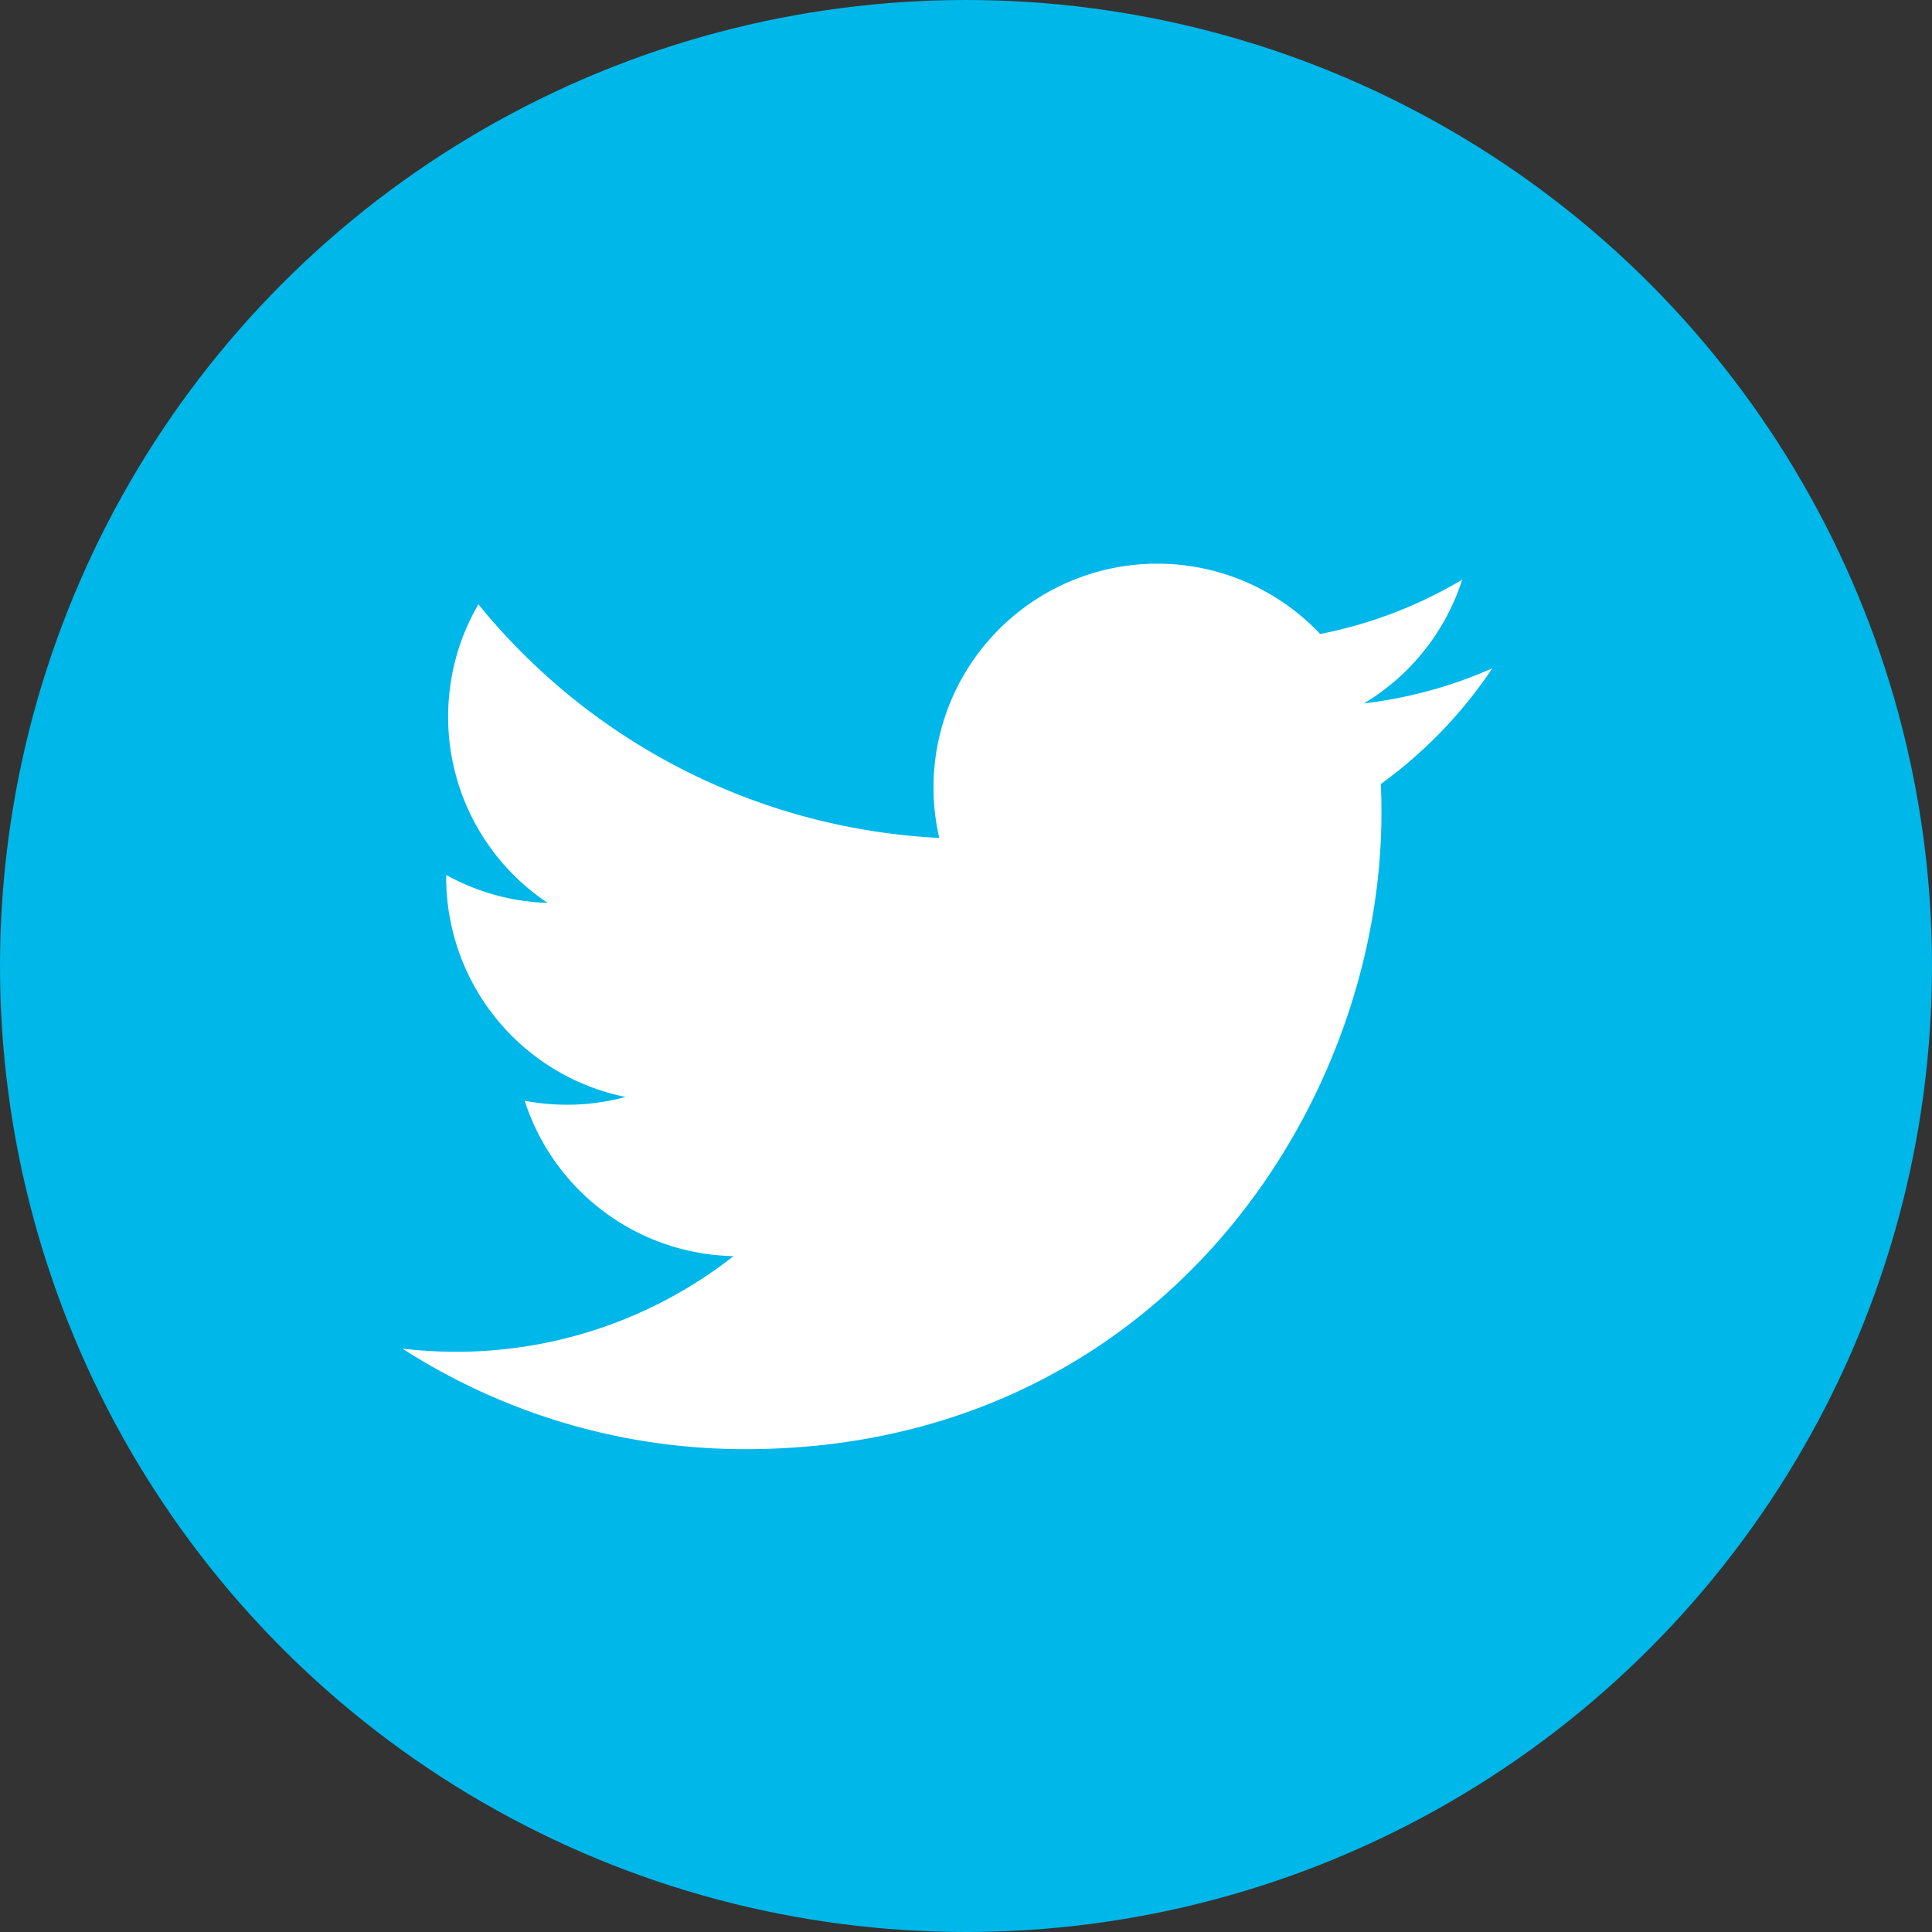 <svg width="24" height="24" viewBox="0 0 24 24" xmlns="http://www.w3.org/2000/svg"><rect x="0" y="0" width="24" height="24" fill="#333333" stroke="none"/><title>Twitter</title><g fill="none" fill-rule="evenodd"><circle fill="#00B7E9" cx="12" cy="12" r="12"/><path d="M17.153 9.74c.006.12.008.238.008.359 0 3.67-2.794 7.903-7.903 7.903-1.57 0-3.029-.46-4.258-1.248.218.024.438.038.663.038a5.565 5.565 0 0 0 3.449-1.188 2.783 2.783 0 0 1-2.594-1.93 2.802 2.802 0 0 0 1.253-.047 2.782 2.782 0 0 1-2.228-2.724v-.034a2.77 2.77 0 0 0 1.26.347 2.776 2.776 0 0 1-1.236-2.312c0-.51.137-.987.376-1.397a7.882 7.882 0 0 0 5.725 2.902A2.78 2.78 0 0 1 16.4 7.876a5.547 5.547 0 0 0 1.764-.675 2.786 2.786 0 0 1-1.221 1.537 5.537 5.537 0 0 0 1.595-.436 5.64 5.64 0 0 1-1.386 1.438" fill="#FFF"/></g></svg>